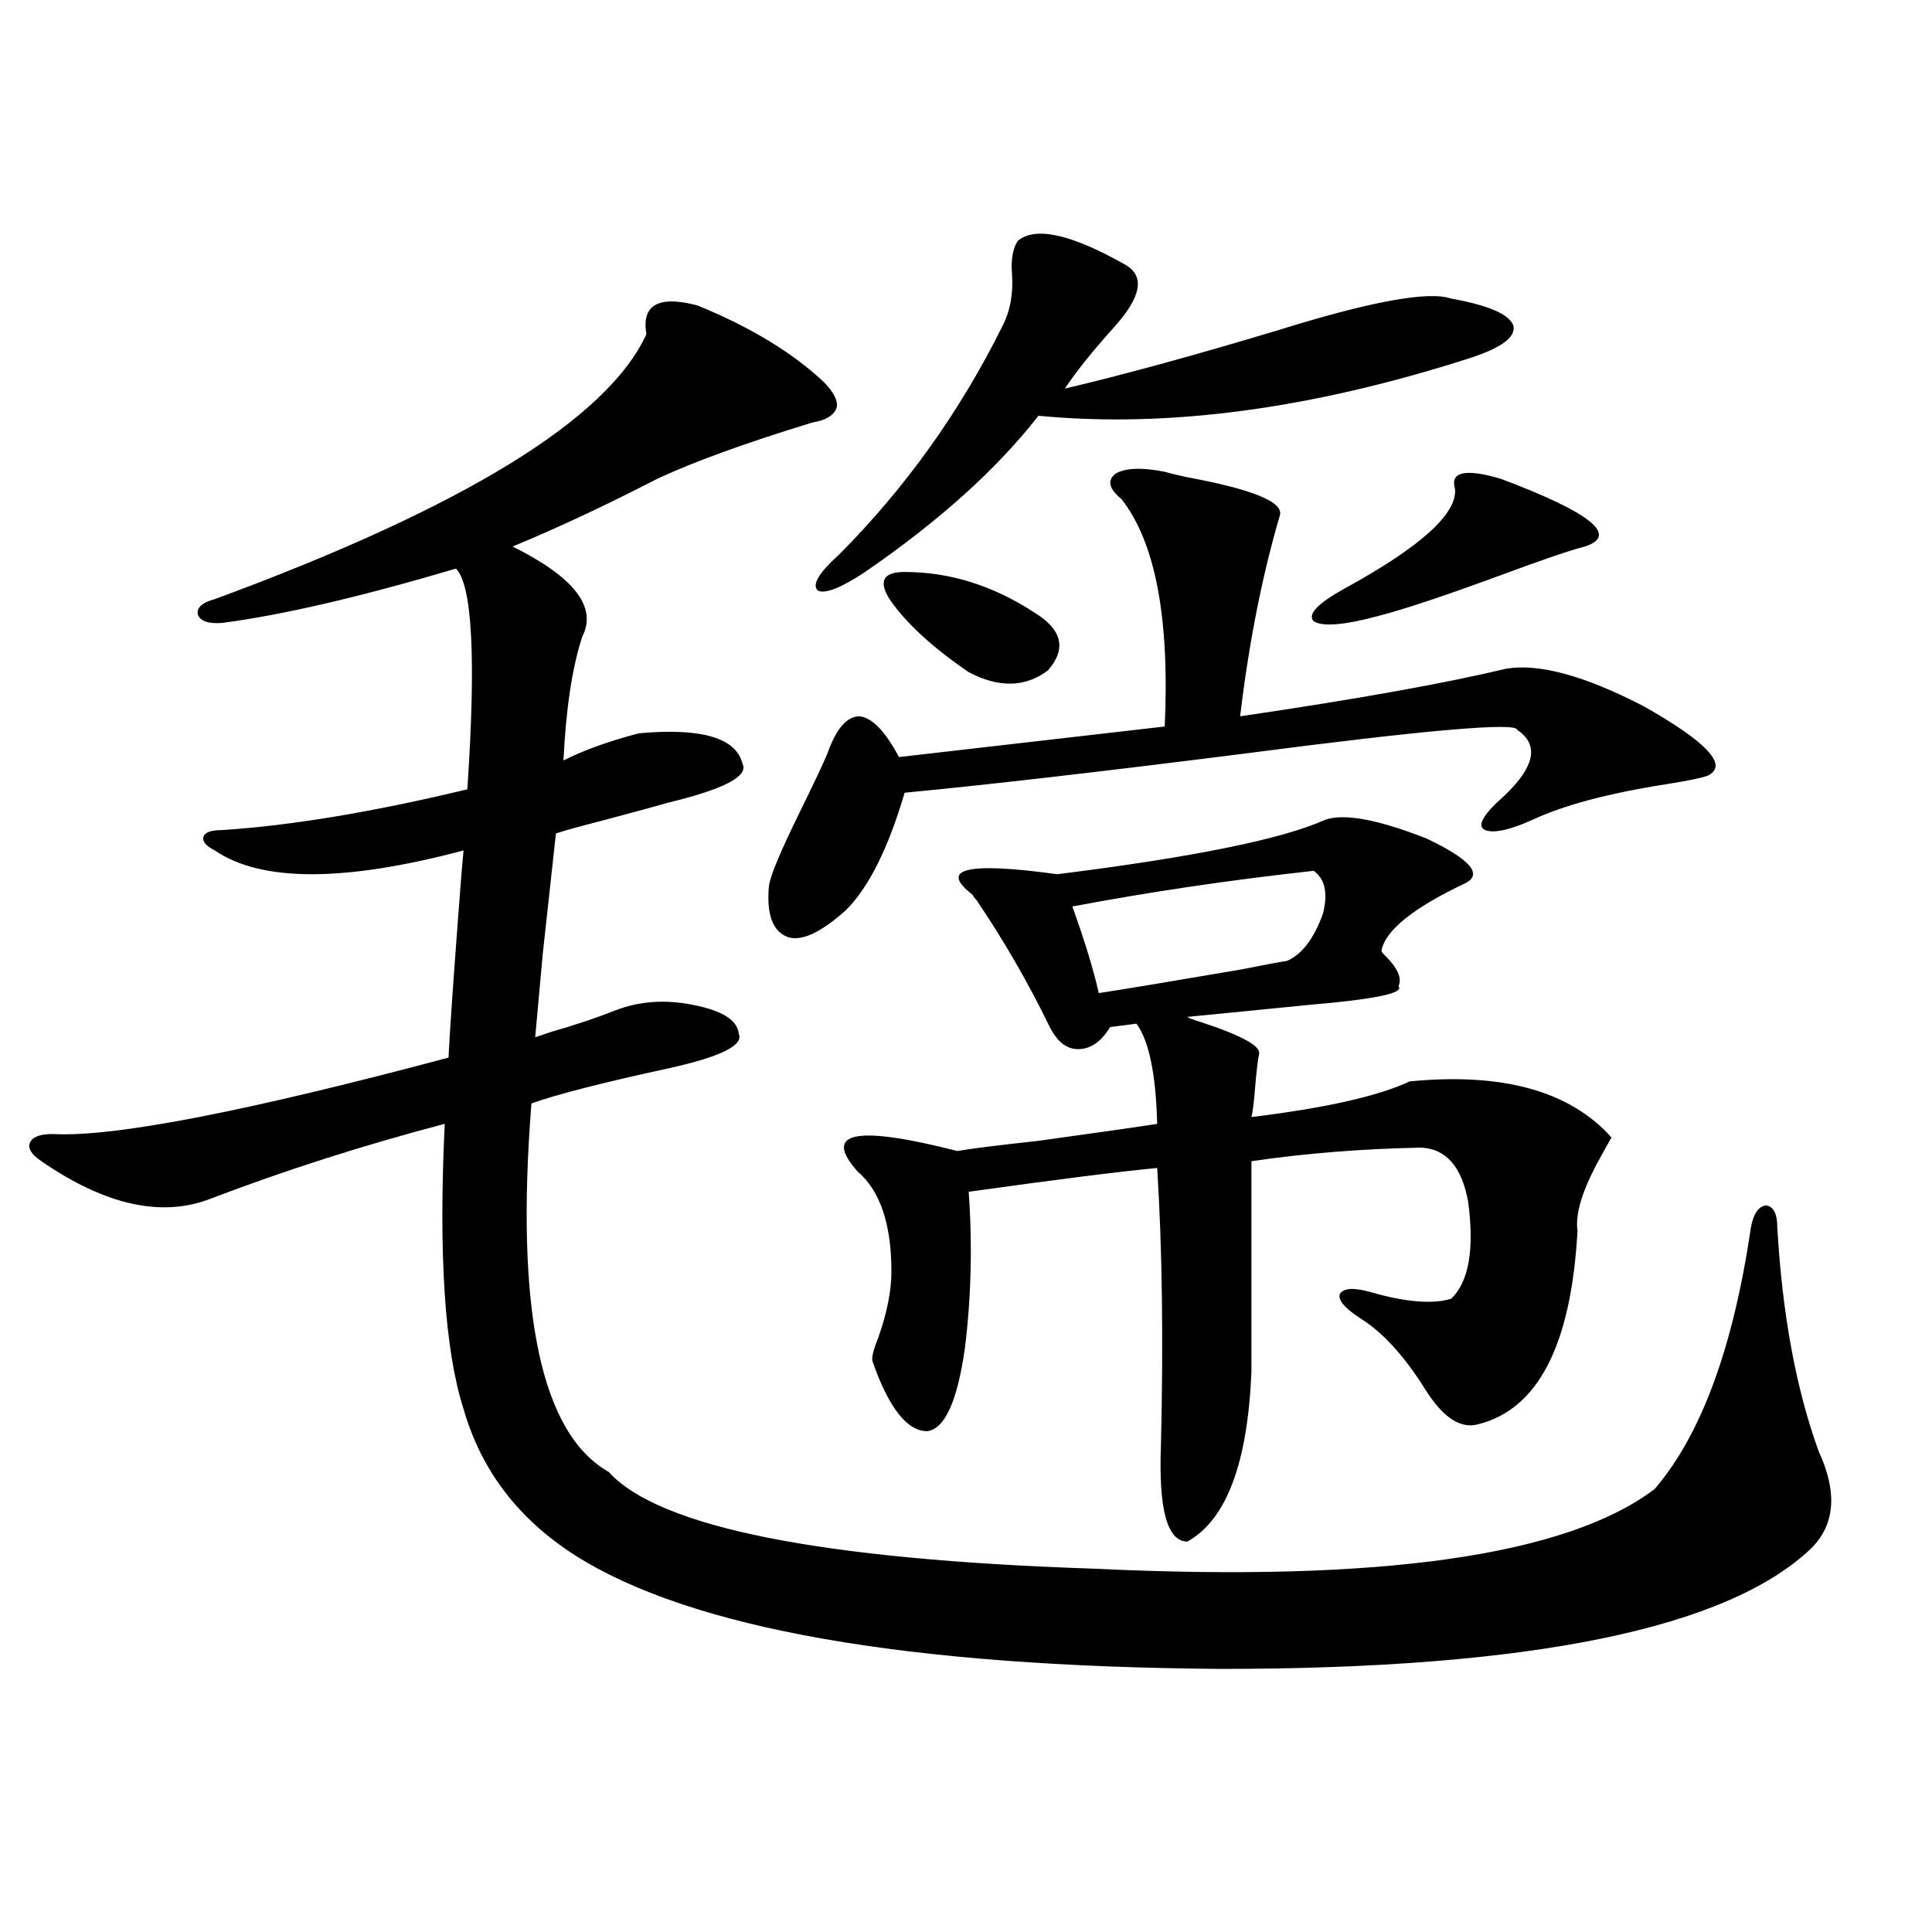 <?xml version="1.0" encoding="utf-8"?>
<!-- Generator: Adobe Illustrator 16.0.0, SVG Export Plug-In . SVG Version: 6.00 Build 0)  -->
<!DOCTYPE svg PUBLIC "-//W3C//DTD SVG 1.1//EN" "http://www.w3.org/Graphics/SVG/1.1/DTD/svg11.dtd">
<svg version="1.1" id="图层_1" xmlns="http://www.w3.org/2000/svg" xmlns:xlink="http://www.w3.org/1999/xlink" x="0px" y="0px"
	 width="1000px" height="1000px" viewBox="0 0 1000 1000" enable-background="new 0 0 1000 1000" xml:space="preserve">
<path d="M360.918,158.066c27.316,11.138,49.1,24.321,65.364,39.551c5.198,5.273,7.47,9.668,6.829,13.184
	c-1.311,4.106-5.533,6.743-12.683,7.91c-34.48,10.547-61.142,20.215-79.998,29.004c-27.316,14.063-52.361,25.79-75.12,35.156
	c31.859,15.82,43.901,31.353,36.097,46.582c-5.213,15.82-8.46,37.216-9.756,64.16c10.396-5.273,23.414-9.956,39.023-14.063
	c32.515-2.925,50.396,2.349,53.657,15.82c3.247,6.454-9.756,13.184-39.023,20.215c-3.902,1.181-14.634,4.106-32.194,8.789
	c-13.658,3.516-22.118,5.864-25.365,7.031c-1.311,11.728-3.582,32.52-6.829,62.402c-1.951,21.685-3.262,36.035-3.902,43.066
	c1.951-0.577,4.543-1.456,7.805-2.637c12.348-3.516,23.734-7.319,34.146-11.426c12.348-4.683,25.686-5.562,39.999-2.637
	c14.954,2.938,22.759,7.91,23.414,14.941c2.592,5.864-9.115,11.728-35.121,17.578c-35.121,7.622-59.19,13.774-72.193,18.457
	c-8.46,107.227,4.878,170.81,39.999,190.723c26.006,28.716,109.906,45.415,251.701,50.098
	c147.634,7.031,244.217-6.729,289.749-41.309c24.055-28.125,40.64-73.237,49.755-135.352c1.296-7.031,3.902-10.835,7.805-11.426
	c3.902,0.591,5.854,4.395,5.854,11.426c2.592,45.126,9.756,83.798,21.463,116.016c9.756,21.094,8.445,37.793-3.902,50.098
	c-43.581,41.597-145.362,62.402-305.358,62.402c-163.258-1.181-274.795-20.806-334.626-58.887
	c-29.268-18.745-48.459-43.945-57.56-75.586c-9.756-30.46-13.018-79.679-9.756-147.656c-42.285,11.138-82.604,24.032-120.973,38.672
	c-25.365,9.97-54.633,3.516-87.803-19.336c-5.213-3.516-7.164-6.729-5.854-9.668c1.296-2.925,5.198-4.395,11.707-4.395
	c31.219,1.758,99.51-11.426,204.873-39.551c0.641-12.882,2.271-36.612,4.878-71.191c1.296-17.578,2.271-29.581,2.927-36.035
	c-61.797,16.411-104.723,16.411-128.777,0c-4.558-2.335-6.509-4.683-5.854-7.031c0.641-2.335,3.902-3.516,9.756-3.516
	c35.762-2.335,78.047-9.366,126.826-21.094c4.543-67.374,2.592-105.469-5.854-114.258c-49.435,14.653-89.754,24.032-120.973,28.125
	c-7.164,0.591-11.387-0.879-12.683-4.395c-0.655-3.516,2.271-6.152,8.78-7.91c128.777-47.461,203.242-93.164,223.409-137.109
	C331.971,157.778,340.751,152.793,360.918,158.066z M428.233,390.098c4.543-12.882,10.076-19.336,16.585-19.336
	c6.494,0.591,13.323,7.622,20.487,21.094l137.558-15.82c2.592-56.25-4.878-95.499-22.438-117.773
	c-6.509-5.273-7.484-9.668-2.927-13.184c5.198-2.925,13.658-3.214,25.365-0.879c1.951,0.591,5.519,1.47,10.731,2.637
	c35.121,6.454,51.371,13.184,48.779,20.215c-9.115,31.063-15.944,65.63-20.487,103.711c59.831-8.789,105.684-16.987,137.558-24.609
	c16.905-2.925,40.64,3.516,71.218,19.336c33.17,18.759,44.222,30.762,33.17,36.035c-3.262,1.181-10.411,2.637-21.463,4.395
	c-29.923,4.696-53.017,10.849-69.267,18.457c-11.707,5.273-19.847,7.031-24.39,5.273c-3.902-1.758-1.951-6.44,5.854-14.063
	c19.512-16.987,23.079-29.581,10.731-37.793c0-4.093-47.163,0-141.46,12.305c-74.145,9.38-132.68,16.122-175.605,20.215
	c-8.46,28.716-18.536,48.931-30.243,60.645c-13.018,11.728-23.094,16.411-30.243,14.063c-7.805-2.925-11.066-11.714-9.756-26.367
	c0.641-5.273,6.174-18.457,16.585-39.551C421.725,404.462,426.282,394.794,428.233,390.098z M526.768,124.668
	c9.101-7.608,27.637-3.516,55.608,12.305c10.396,5.864,8.445,16.699-5.854,32.52c-11.066,12.305-19.512,22.852-25.365,31.641
	c29.908-7.031,66.34-16.987,109.266-29.883c48.779-15.229,79.022-20.792,90.729-16.699c19.512,3.516,30.243,8.212,32.194,14.063
	c1.296,5.864-6.188,11.426-22.438,16.699c-81.949,26.367-156.429,36.337-223.409,29.883c-21.463,27.548-51.386,54.492-89.754,80.859
	c-12.362,8.212-20.487,11.426-24.39,9.668c-3.262-2.925,0.32-9.077,10.731-18.457c34.466-34.565,62.758-74.116,84.876-118.652
	c3.902-7.608,5.519-16.397,4.878-26.367C523.186,134.638,524.161,128.774,526.768,124.668z M758.957,456.895
	c-27.316,12.896-41.95,24.609-43.901,35.156c0,0.591,0.641,1.47,1.951,2.637c6.494,6.454,8.78,11.728,6.829,15.82
	c3.247,3.516-12.362,6.743-46.828,9.668c-23.414,2.349-44.236,4.395-62.438,6.152c0.641,0.591,2.927,1.47,6.829,2.637
	c21.463,7.031,31.539,12.606,30.243,16.699c-0.655,3.516-1.311,9.091-1.951,16.699c-0.655,8.212-1.311,13.485-1.951,15.82
	c38.368-4.683,65.685-10.835,81.949-18.457c48.124-4.683,82.925,4.985,104.388,29.004c-1.311,2.349-3.262,5.864-5.854,10.547
	c-9.115,16.411-13.018,29.004-11.707,37.793c-3.262,59.188-20.487,92.587-51.706,100.195c-9.115,2.349-18.216-3.804-27.316-18.457
	c-11.066-17.578-22.438-29.883-34.146-36.914c-7.805-5.273-11.066-9.366-9.756-12.305c1.951-2.925,7.149-3.214,15.609-0.879
	c18.201,5.273,32.194,6.454,41.95,3.516c9.101-8.789,12.027-25.488,8.78-50.098c-3.262-18.155-11.387-27.534-24.39-28.125
	c-30.578,0.591-59.846,2.938-87.803,7.031V710.02c-1.951,47.461-13.018,76.767-33.17,87.891c-10.411,0-14.969-16.699-13.658-50.098
	c1.296-54.492,0.641-102.241-1.951-143.262c-18.871,1.758-51.386,5.864-97.559,12.305c1.951,27.548,1.296,54.492-1.951,80.859
	c-3.902,27.548-10.411,41.899-19.512,43.066c-10.411,0-19.847-12.003-28.292-36.035c-0.655-1.758,0.32-5.851,2.927-12.305
	c4.543-12.882,6.829-24.308,6.829-34.277c0-24.609-5.854-41.886-17.561-51.855c-18.216-20.503-0.976-24.019,51.706-10.547
	c6.494-1.167,20.487-2.925,41.95-5.273c33.811-4.683,54.298-7.608,61.462-8.789c-0.655-25.776-4.237-43.066-10.731-51.855
	l-13.658,1.758c-4.558,7.622-10.091,11.426-16.585,11.426c-5.854,0-10.731-3.804-14.634-11.426
	c-11.066-22.852-23.749-44.824-38.048-65.918c-0.655-0.577-1.311-1.456-1.951-2.637c-17.561-13.472-2.927-16.987,43.901-10.547
	c70.242-8.789,116.415-18.155,138.533-28.125c9.756-3.516,27.316-0.288,52.682,9.668
	C760.573,444.59,767.402,452.212,758.957,456.895z M468.232,296.055c23.414,0,45.853,7.031,67.315,21.094
	c14.299,8.789,16.585,18.759,6.829,29.883c-11.707,8.789-25.365,9.091-40.975,0.879c-18.871-12.882-32.529-25.488-40.975-37.793
	C454.574,300.751,457.166,296.055,468.232,296.055z M679.935,450.742c-42.926,4.696-84.556,10.849-124.875,18.457
	c6.494,18.169,11.052,33.11,13.658,44.824c11.707-1.758,36.417-5.851,74.145-12.305c11.707-2.335,19.512-3.804,23.414-4.395
	c7.805-3.516,13.979-11.714,18.536-24.609C687.404,462.168,685.788,454.849,679.935,450.742z M776.518,247.715
	c46.828,17.578,61.462,29.306,43.901,35.156c-7.164,1.758-21.798,6.743-43.901,14.941c-28.627,10.547-49.755,17.578-63.413,21.094
	c-17.561,4.696-28.627,5.575-33.17,2.637c-3.262-3.516,1.951-9.077,15.609-16.699c39.664-21.671,58.855-38.96,57.56-51.855
	C750.497,244.199,758.302,242.441,776.518,247.715z"/>
</svg>
